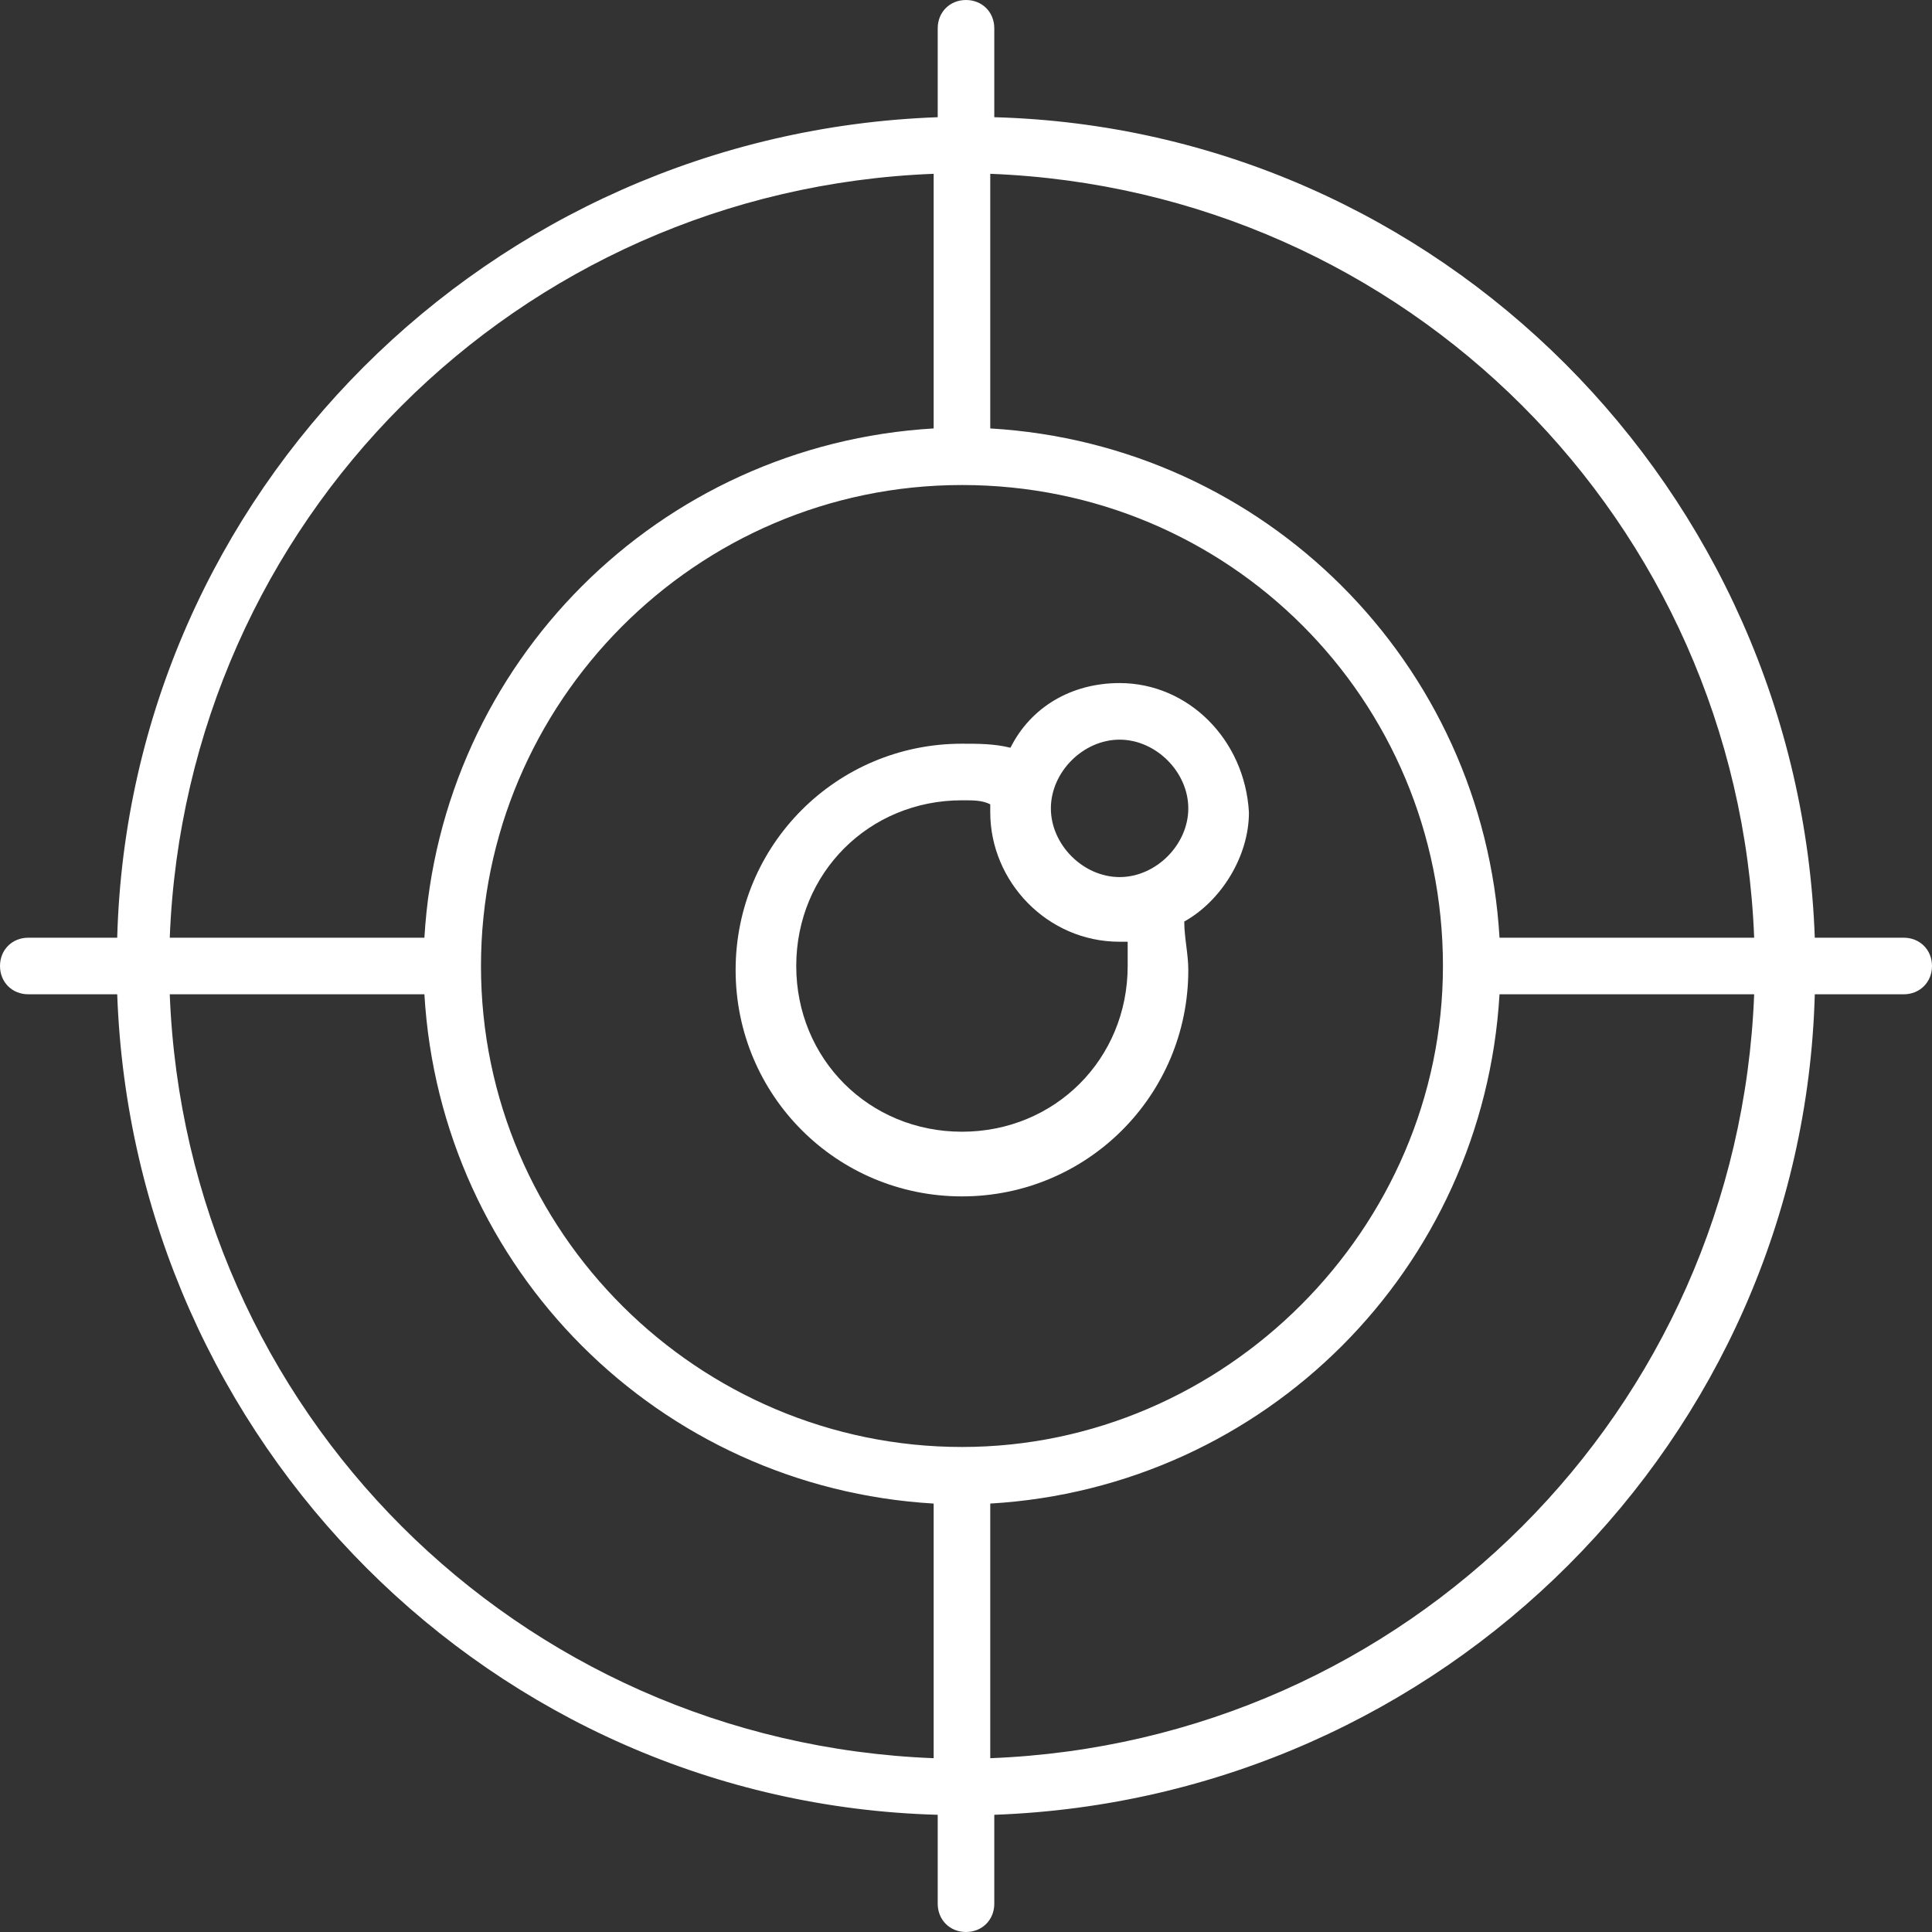 <svg xmlns="http://www.w3.org/2000/svg" width="148" height="148" viewBox="0 0 148 148" fill="none"><rect x="0" y="0" width="148" height="148" fill="#333333" stroke="none"/><path d="M145.833 71.833H139.021C137.782 37.464 110.226 9.908 76.167 8.979V2.167C76.167 0.929 75.239 0 74 0C72.761 0 71.833 0.929 71.833 2.167V8.979C37.464 10.218 9.908 37.774 8.979 71.833H2.167C0.929 71.833 0 72.761 0 74C0 75.239 0.929 76.167 2.167 76.167H8.979C10.218 110.536 37.774 138.092 71.833 139.021V145.833C71.833 147.071 72.761 148 74 148C75.239 148 76.167 147.071 76.167 145.833V139.021C110.536 137.782 138.092 110.226 139.021 76.167H145.833C147.071 76.167 148 75.239 148 74C148 72.761 147.071 71.833 145.833 71.833ZM134.377 71.833H114.87C113.632 50.778 96.912 34.059 75.858 32.82V13.314C107.749 14.552 133.138 39.941 134.377 71.833ZM73.69 110.845C53.565 110.845 36.845 94.435 36.845 74C36.845 53.874 53.255 37.155 73.69 37.155C94.126 37.155 110.536 53.565 110.536 74C110.536 94.126 93.816 110.845 73.69 110.845ZM71.523 13.314V32.82C50.469 34.059 33.749 50.778 32.511 71.833H13.004C14.243 39.941 39.632 14.552 71.523 13.314ZM13.004 76.167H32.511C33.749 97.222 50.469 113.941 71.523 115.18V134.686C39.632 133.448 14.243 108.059 13.004 76.167ZM75.858 134.686V115.18C96.912 113.941 113.632 97.222 114.87 76.167H134.377C133.138 108.059 107.749 133.448 75.858 134.686Z" fill="white"></path><path d="M85.766 52.326C82.05 52.326 78.954 54.184 77.406 57.28C76.168 56.971 74.929 56.971 73.691 56.971C64.092 56.971 56.352 64.711 56.352 74.31C56.352 83.908 64.092 91.649 73.691 91.649C83.289 91.649 91.029 83.908 91.029 74.31C91.029 73.071 90.72 71.833 90.72 70.594C93.506 69.046 95.674 65.64 95.674 62.234C95.364 56.661 91.029 52.326 85.766 52.326ZM86.385 74C86.385 81.121 80.812 86.695 73.691 86.695C66.569 86.695 60.996 81.121 60.996 74C60.996 66.879 66.569 61.306 73.691 61.306C74.619 61.306 75.239 61.306 75.858 61.615C75.858 61.925 75.858 61.925 75.858 62.234C75.858 67.498 80.193 72.142 85.766 72.142C86.075 72.142 86.075 72.142 86.385 72.142C86.385 72.452 86.385 73.071 86.385 74ZM85.766 67.188C82.979 67.188 80.502 64.711 80.502 61.925C80.502 59.138 82.979 56.661 85.766 56.661C88.552 56.661 91.029 59.138 91.029 61.925C91.029 64.711 88.552 67.188 85.766 67.188Z" fill="white"></path></svg>